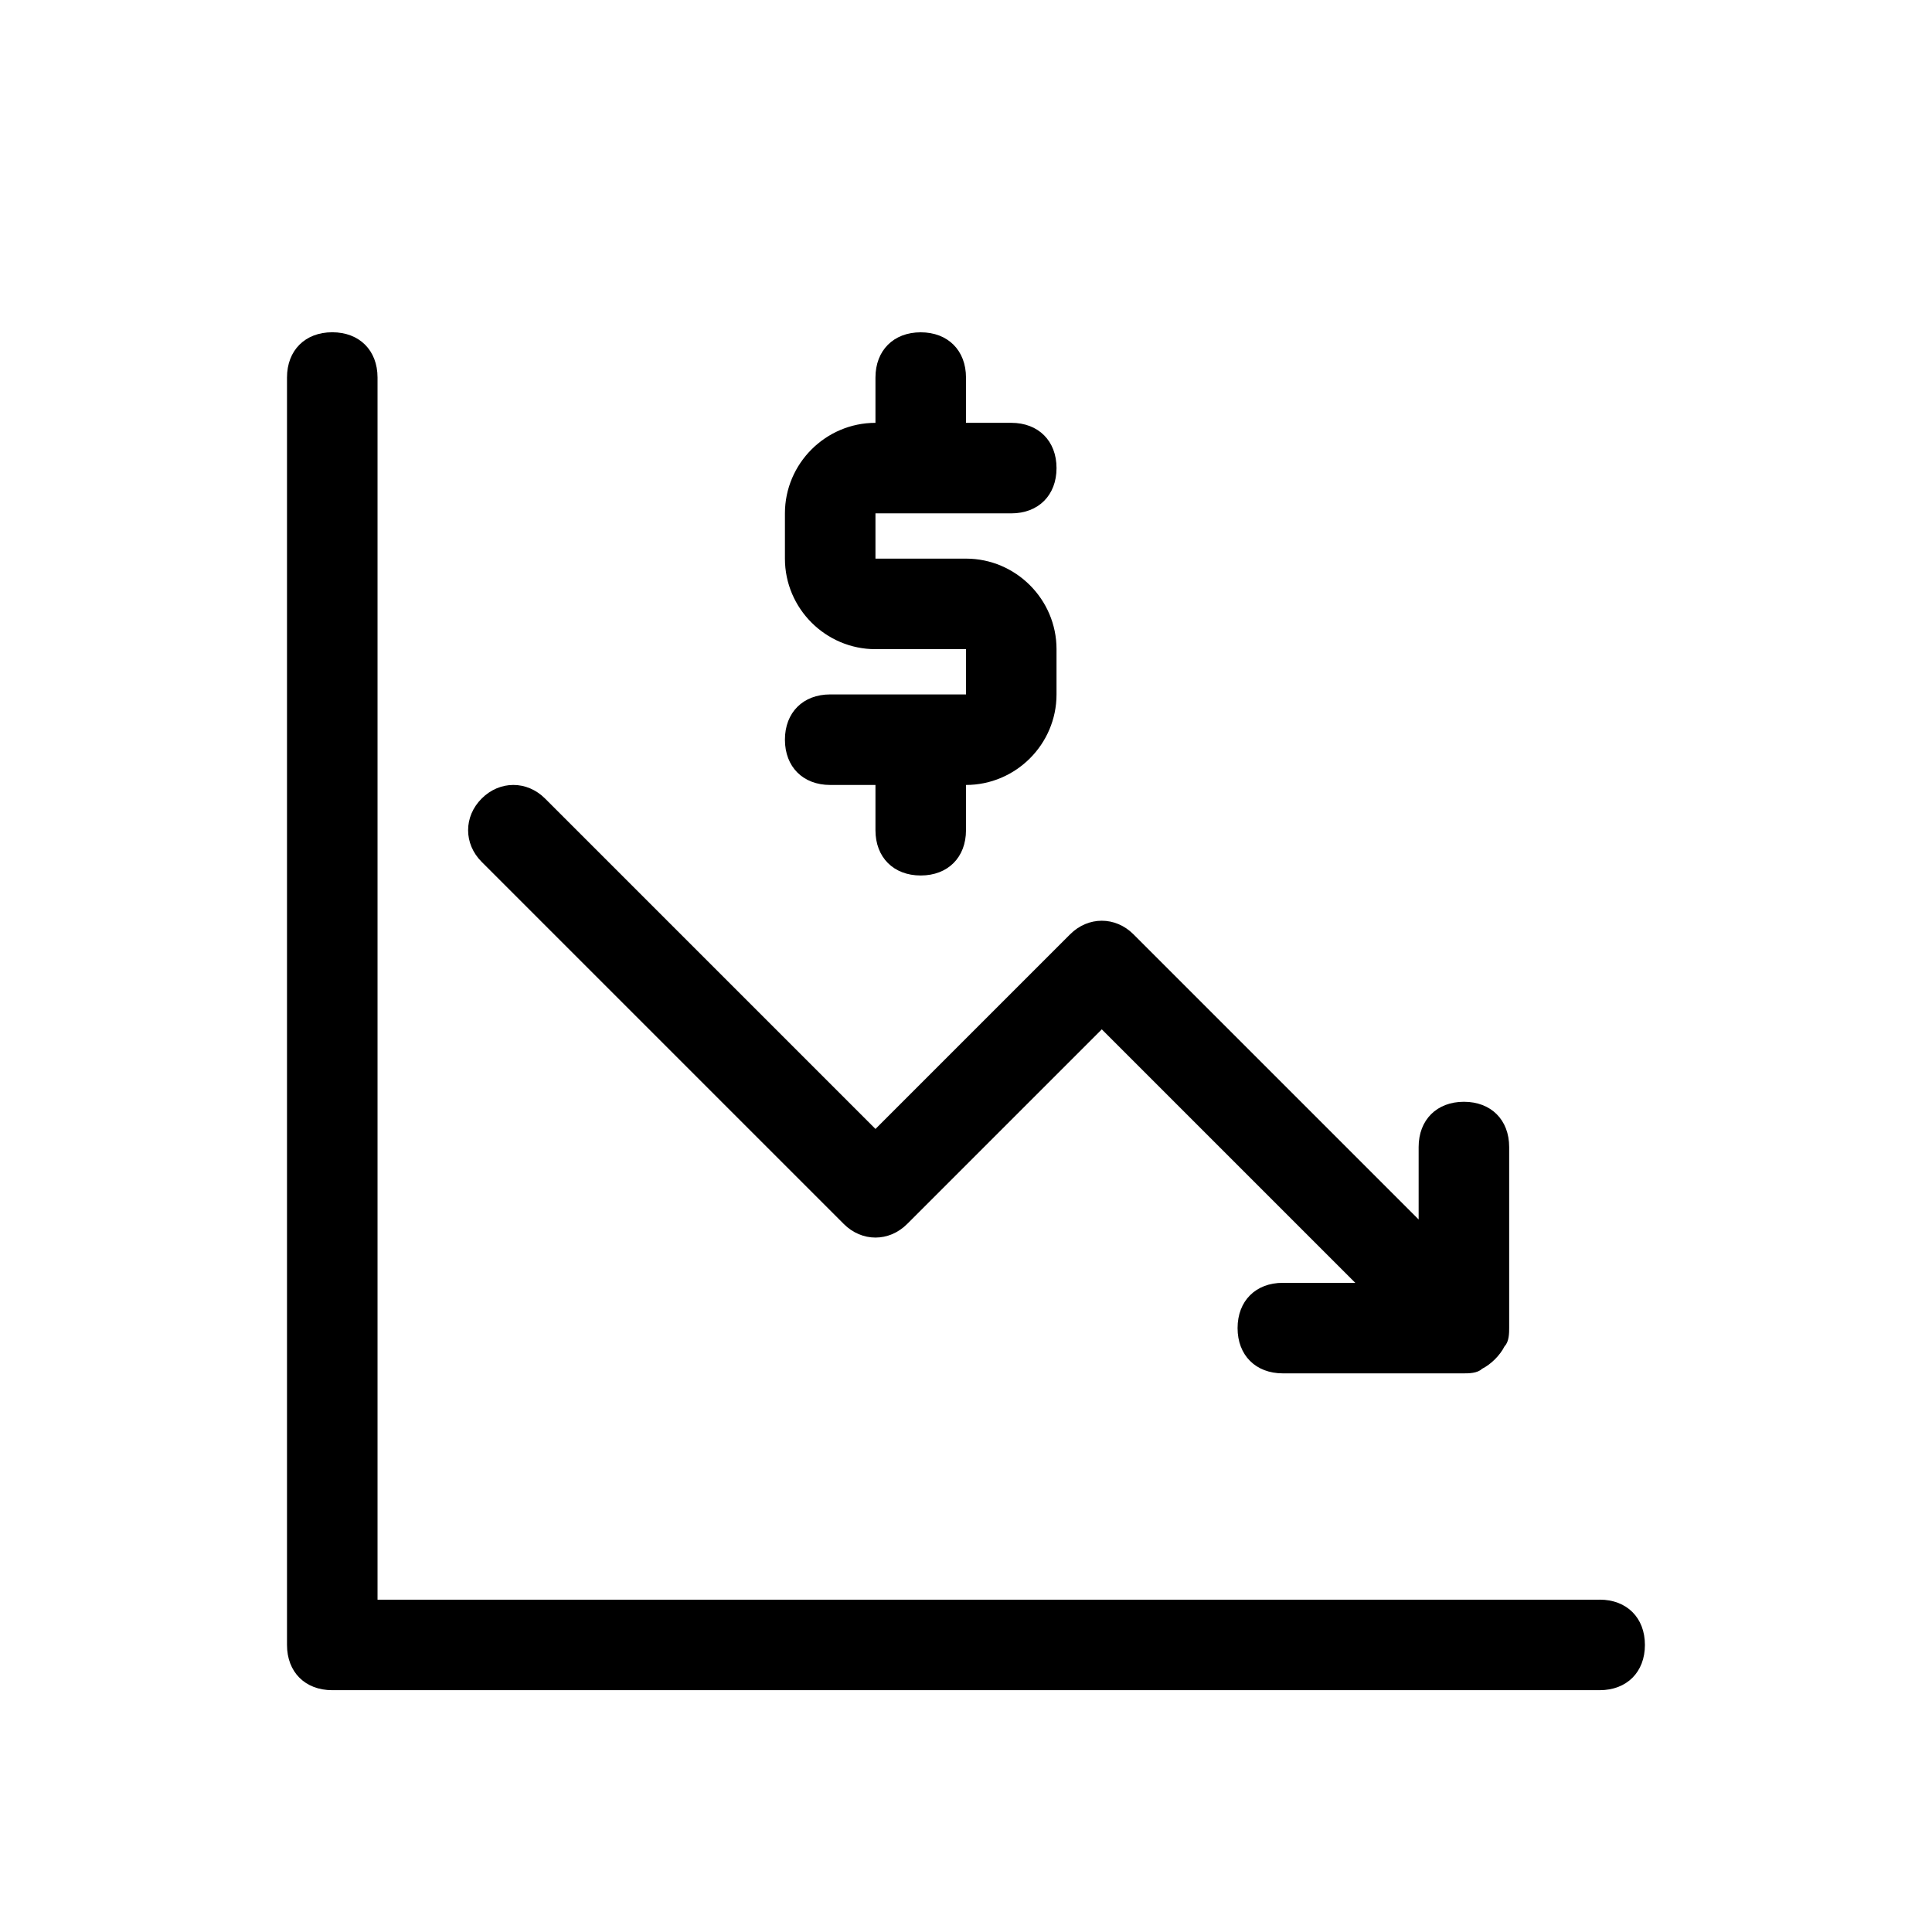 <?xml version="1.0" encoding="UTF-8"?>
<!-- Uploaded to: ICON Repo, www.svgrepo.com, Generator: ICON Repo Mixer Tools -->
<svg fill="#000000" width="800px" height="800px" version="1.1" viewBox="144 144 512 512" xmlns="http://www.w3.org/2000/svg">
 <g>
  <path d="m367.61 468.37c4.797 4.797 11.996 4.797 16.793 0l51.582-51.582 67.176 67.176h-19.195c-7.199 0-11.996 4.797-11.996 11.996 0 7.199 4.797 11.996 11.996 11.996h47.98c1.199 0 3.598 0 4.797-1.199 2.398-1.199 4.797-3.598 5.996-5.996 1.207-1.199 1.207-3.602 1.207-4.801v-47.98c0-7.199-4.797-11.996-11.996-11.996s-11.996 4.797-11.996 11.996v19.191l-75.57-75.57c-4.797-4.797-11.996-4.797-16.793 0l-51.582 51.582-87.566-87.566c-4.797-4.797-11.996-4.797-16.793 0-4.797 4.797-4.797 11.996 0 16.793z"/>
  <path d="m567.93 567.93h-323.88v-323.88c0-7.199-4.797-11.996-11.996-11.996s-11.996 4.797-11.996 11.996v335.87c0 7.199 4.797 11.996 11.996 11.996h335.87c7.199 0 11.996-4.797 11.996-11.996 0-7.195-4.797-11.996-11.996-11.996z"/>
  <path d="m364.01 328.03c-7.199 0-11.996 4.797-11.996 11.996 0 7.199 4.797 11.996 11.996 11.996h11.996v11.996c0 7.199 4.797 11.996 11.996 11.996 7.199 0 11.996-4.797 11.996-11.996v-11.996c13.195 0 23.992-10.797 23.992-23.992v-11.996c0-13.195-10.797-23.992-23.992-23.992h-23.992v-11.996h35.988c7.199 0 11.996-4.797 11.996-11.996s-4.797-11.996-11.996-11.996h-11.996v-11.992c0-7.199-4.797-11.996-11.996-11.996-7.199 0-11.996 4.797-11.996 11.996v11.996c-13.195 0-23.992 10.797-23.992 23.992v11.996c0 13.195 10.797 23.992 23.992 23.992h23.992v11.996z"/>
 </g>
</svg>